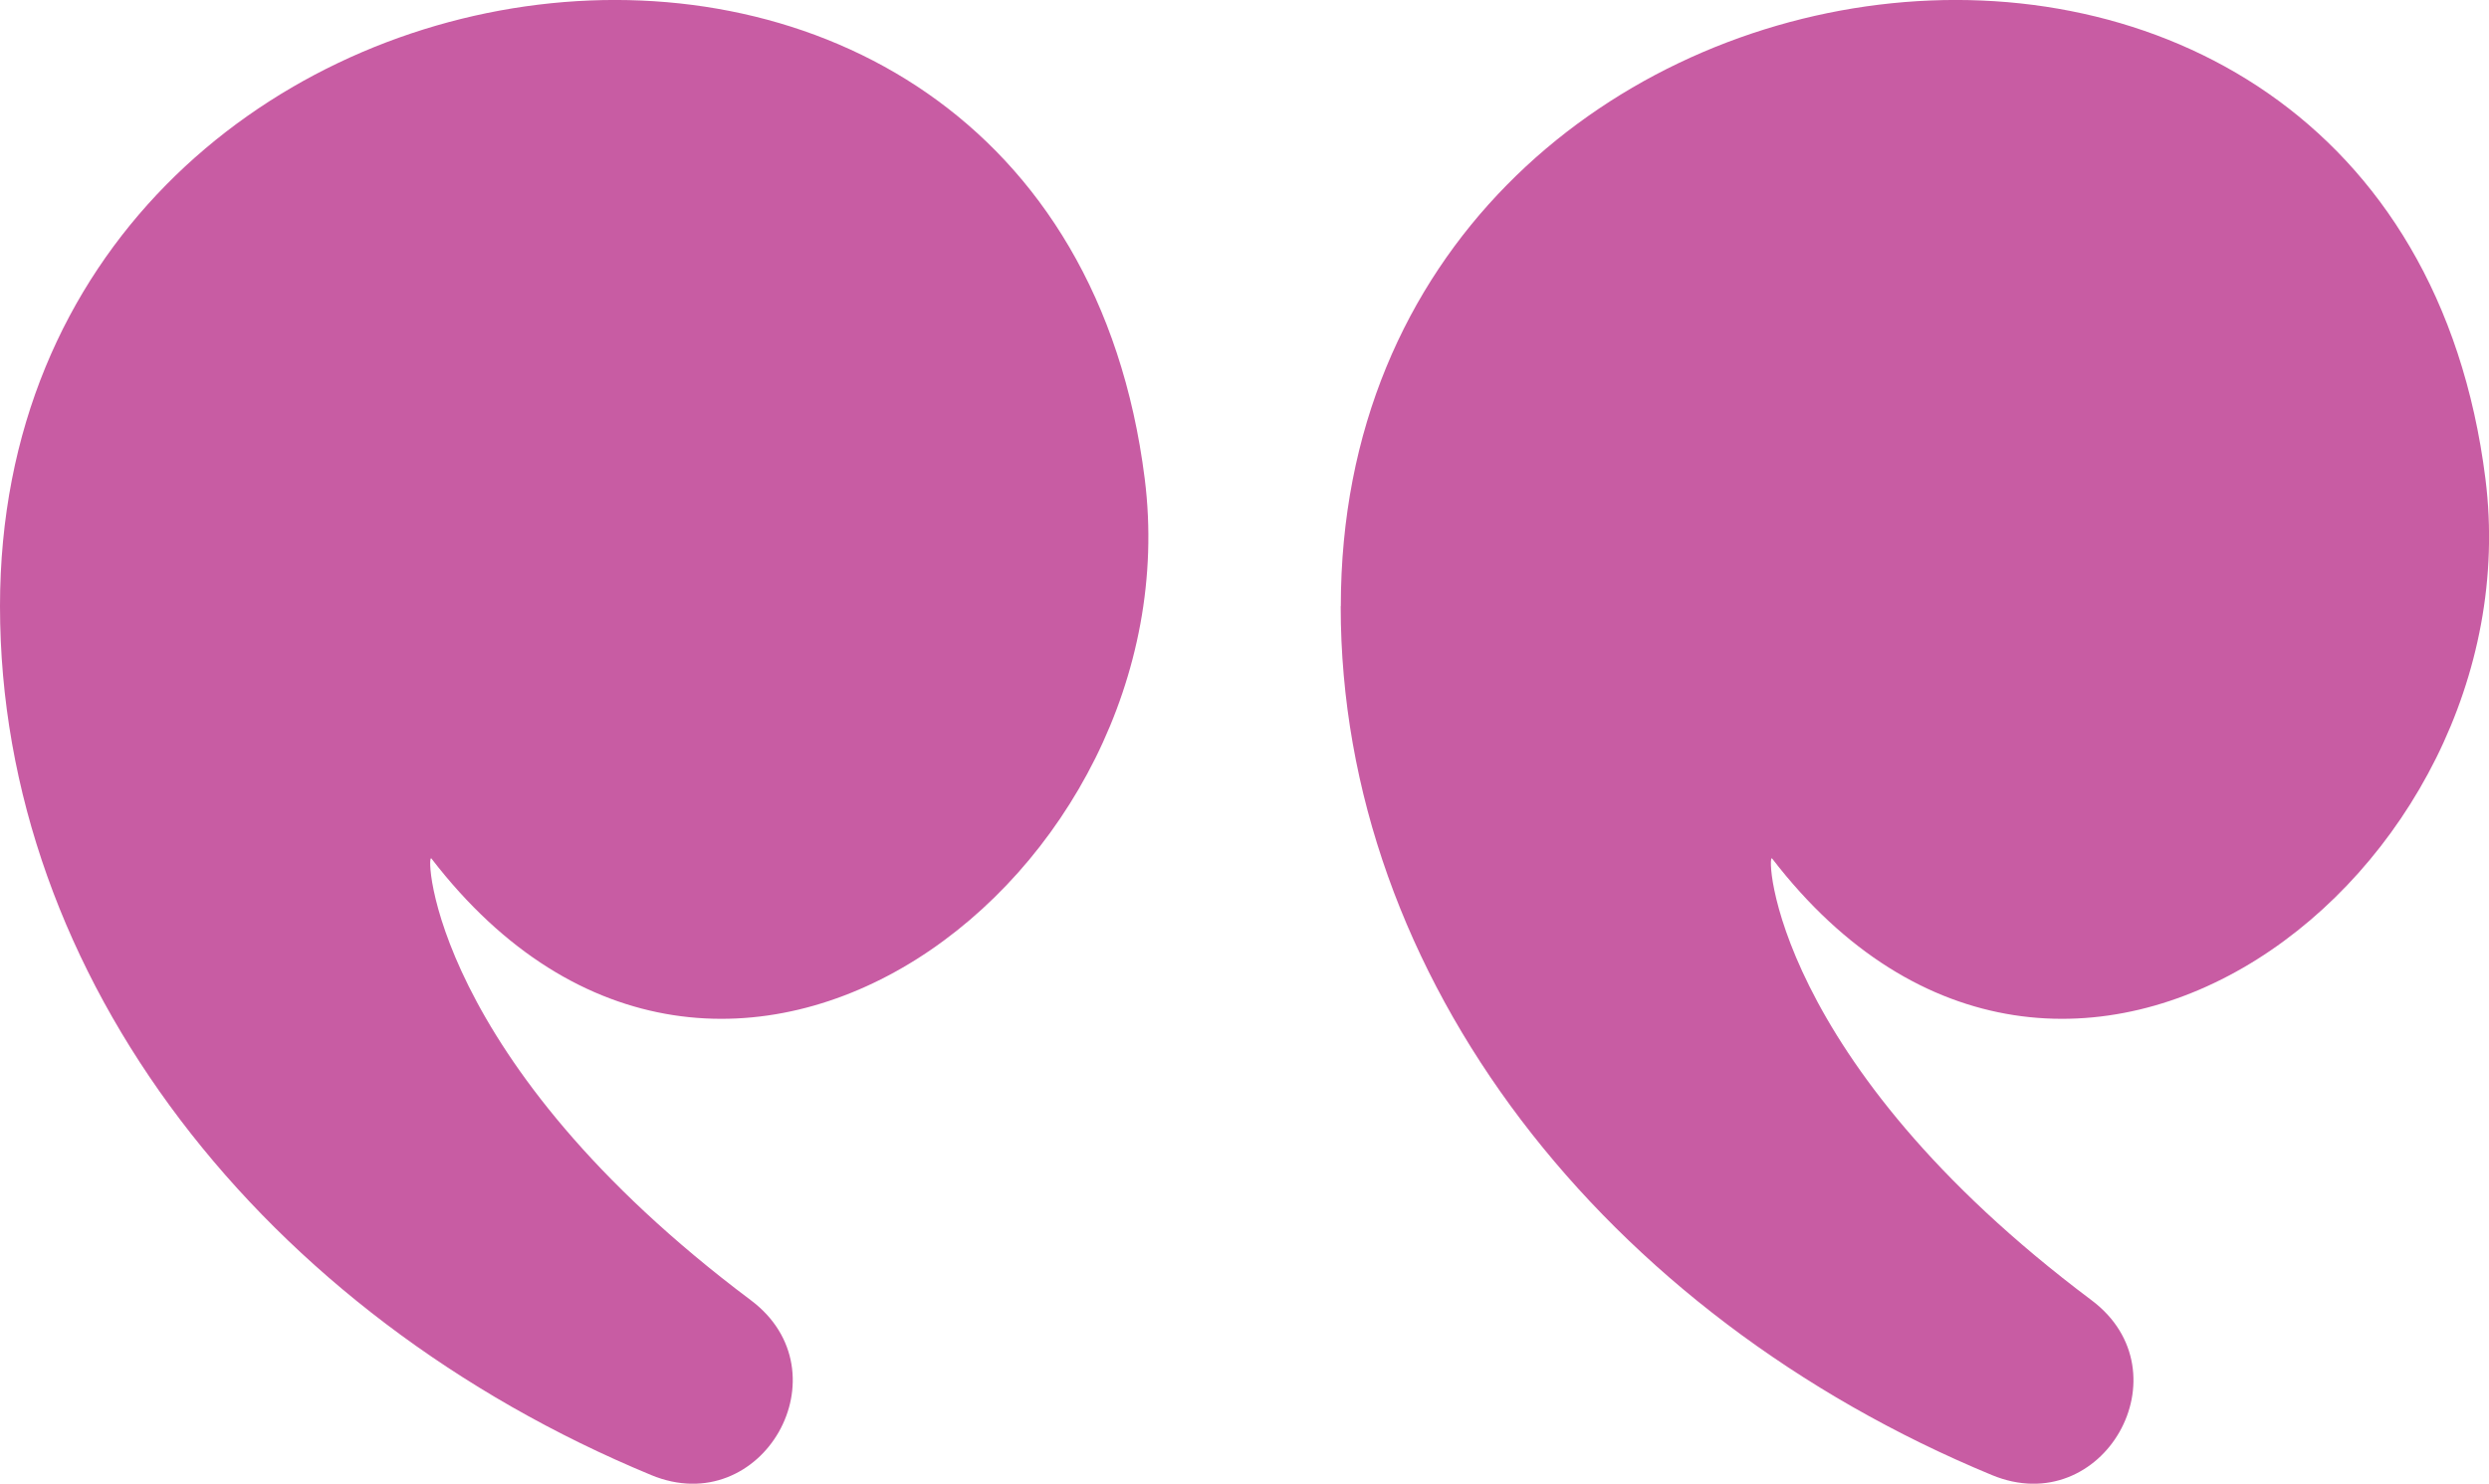 <?xml version="1.0" encoding="UTF-8"?>
<svg id="Layer_2" data-name="Layer 2" xmlns="http://www.w3.org/2000/svg" viewBox="0 0 201.82 120.34">
  <g id="Layer_1-2" data-name="Layer 1">
    <g>
      <path d="M108.71,49.17c0,30.14,21.39,57.47,52.8,70.47,9.02,3.74,15.89-8.34,8.07-14.19-25.95-19.46-26.39-36.47-25.89-35.82,23.7,30.84,61.87,1.25,57.84-30.8-7.39-58.74-92.81-47.24-92.81,10.34Z" style="fill: #c85ca3;"/>
      <path d="M0,49.17c0,30.14,21.39,57.47,52.8,70.47,9.02,3.74,15.89-8.34,8.07-14.19-25.95-19.46-26.39-36.47-25.89-35.82,23.7,30.84,61.87,1.25,57.84-30.8C85.42-19.91,0-8.41,0,49.17Z" style="fill: #c85ca3;"/>
    </g>
  </g>
</svg>